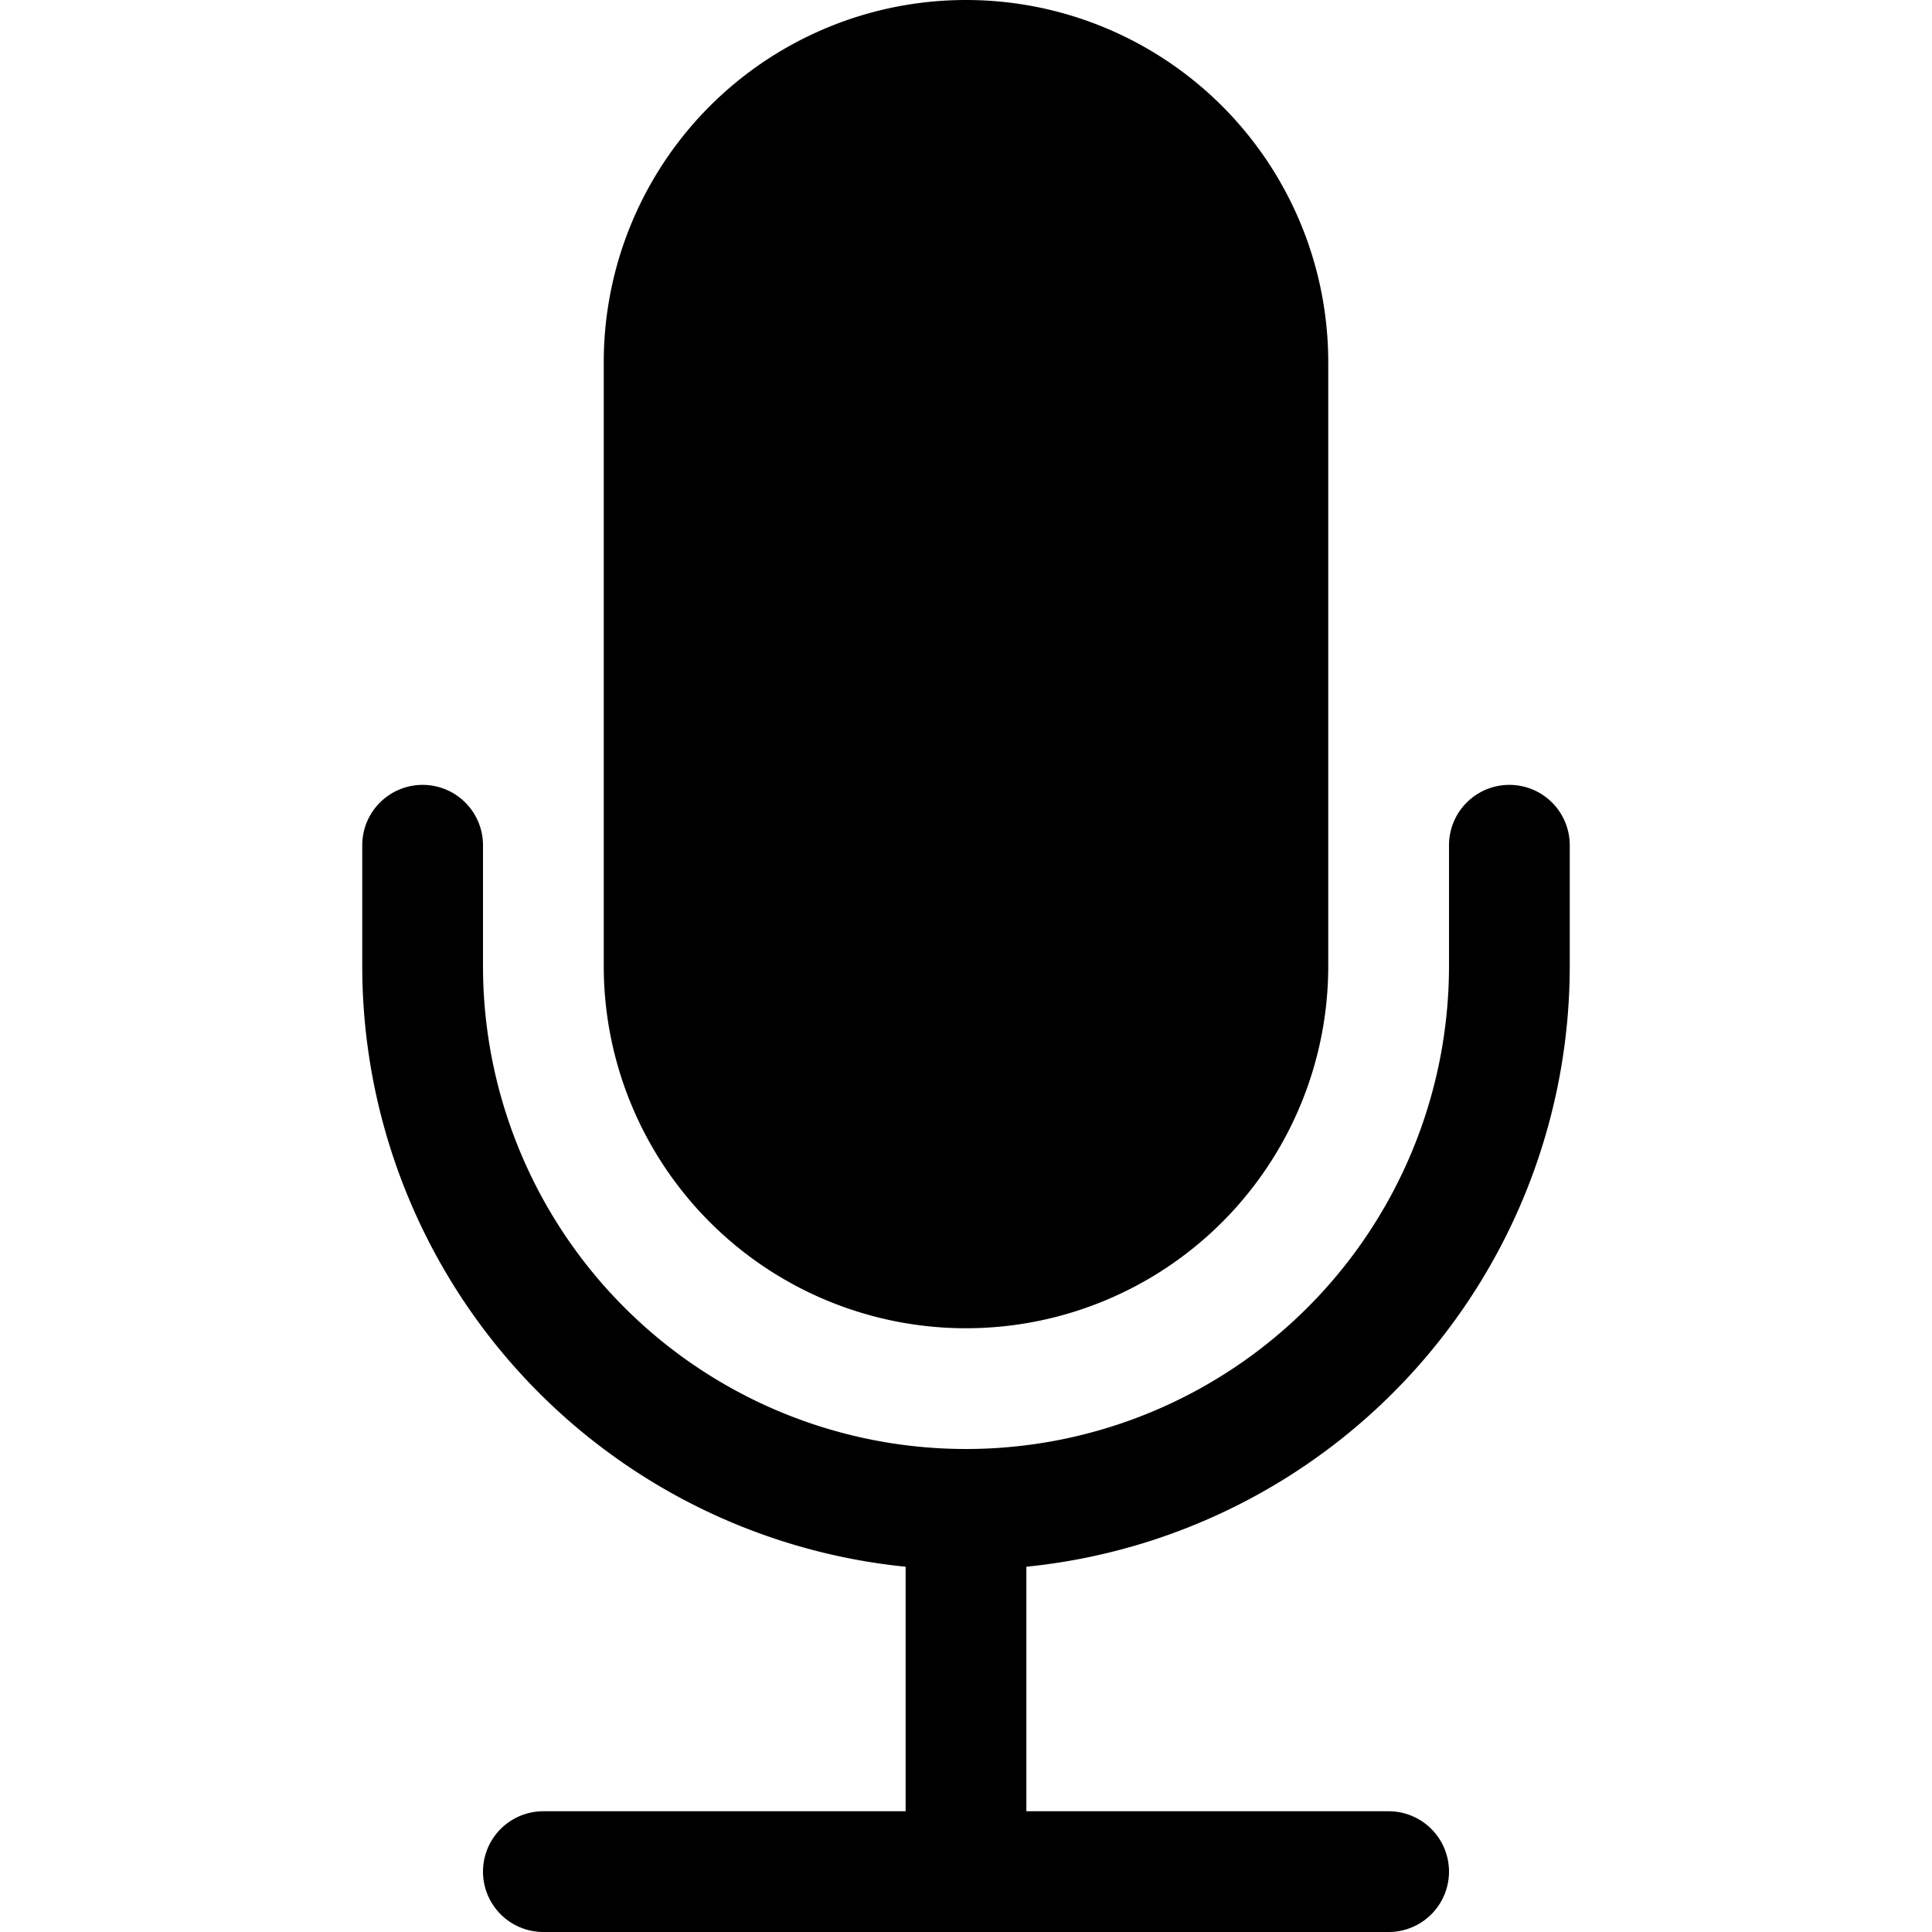<svg class="bi bi-mic-fill" width="1em" height="1em" viewBox="0 0 16 16" fill="currentColor" xmlns="http://www.w3.org/2000/svg">
  <path d="M5 3a3 3 0 016 0v5a3 3 0 01-6 0V3z"/>
  <path fill-rule="evenodd" d="M3.5 6.5A.5.5 0 014 7v1a4 4 0 008 0V7a.5.5 0 011 0v1a5 5 0 01-4.5 4.975V15h3a.5.5 0 010 1h-7a.5.5 0 010-1h3v-2.025A5 5 0 013 8V7a.5.5 0 01.5-.5z" clip-rule="evenodd"/>
</svg>